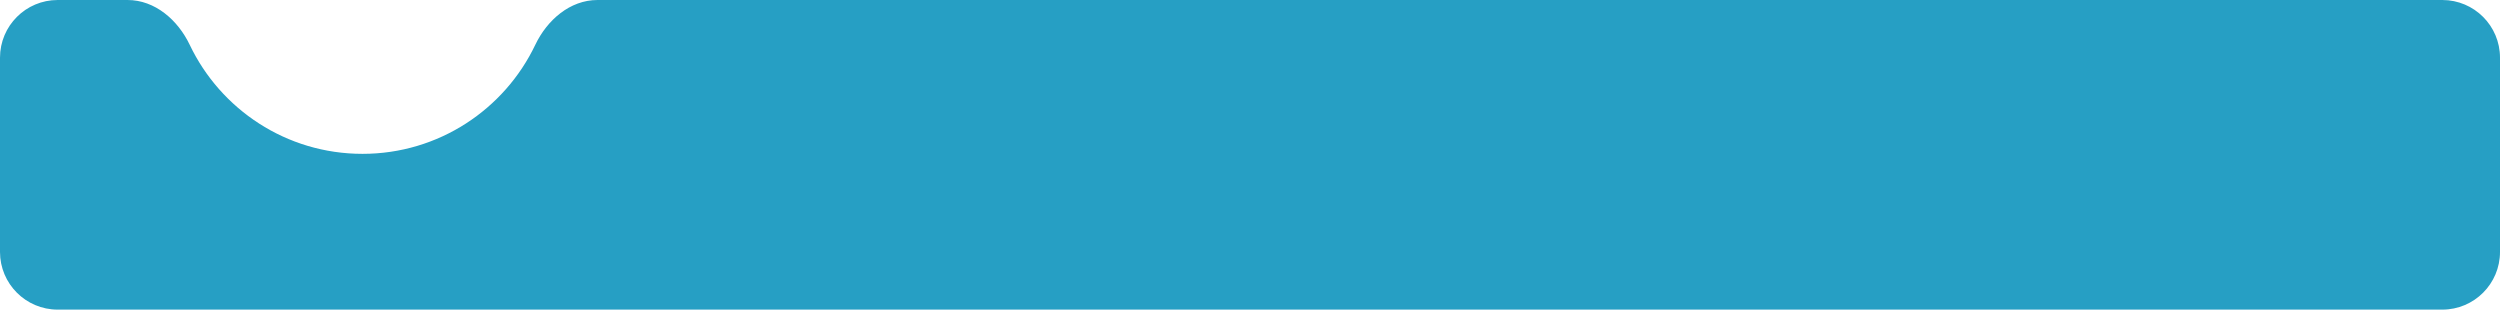 <?xml version="1.0" encoding="UTF-8"?> <svg xmlns="http://www.w3.org/2000/svg" width="1300" height="161" viewBox="0 0 1300 161" fill="none"><path d="M1300 131C1300 147.569 1286.57 161 1270 161H30C13.431 161 0 147.569 0 131V30C0 13.431 13.431 0 30 0H66.287C80.601 0 92.491 10.394 98.658 23.312C114.661 56.837 148.875 80 188.5 80C228.125 80 262.339 56.837 278.342 23.312C284.509 10.394 296.399 0 310.713 0H1270C1286.57 0 1300 13.431 1300 30V131Z" fill="#269FC4"></path></svg> 